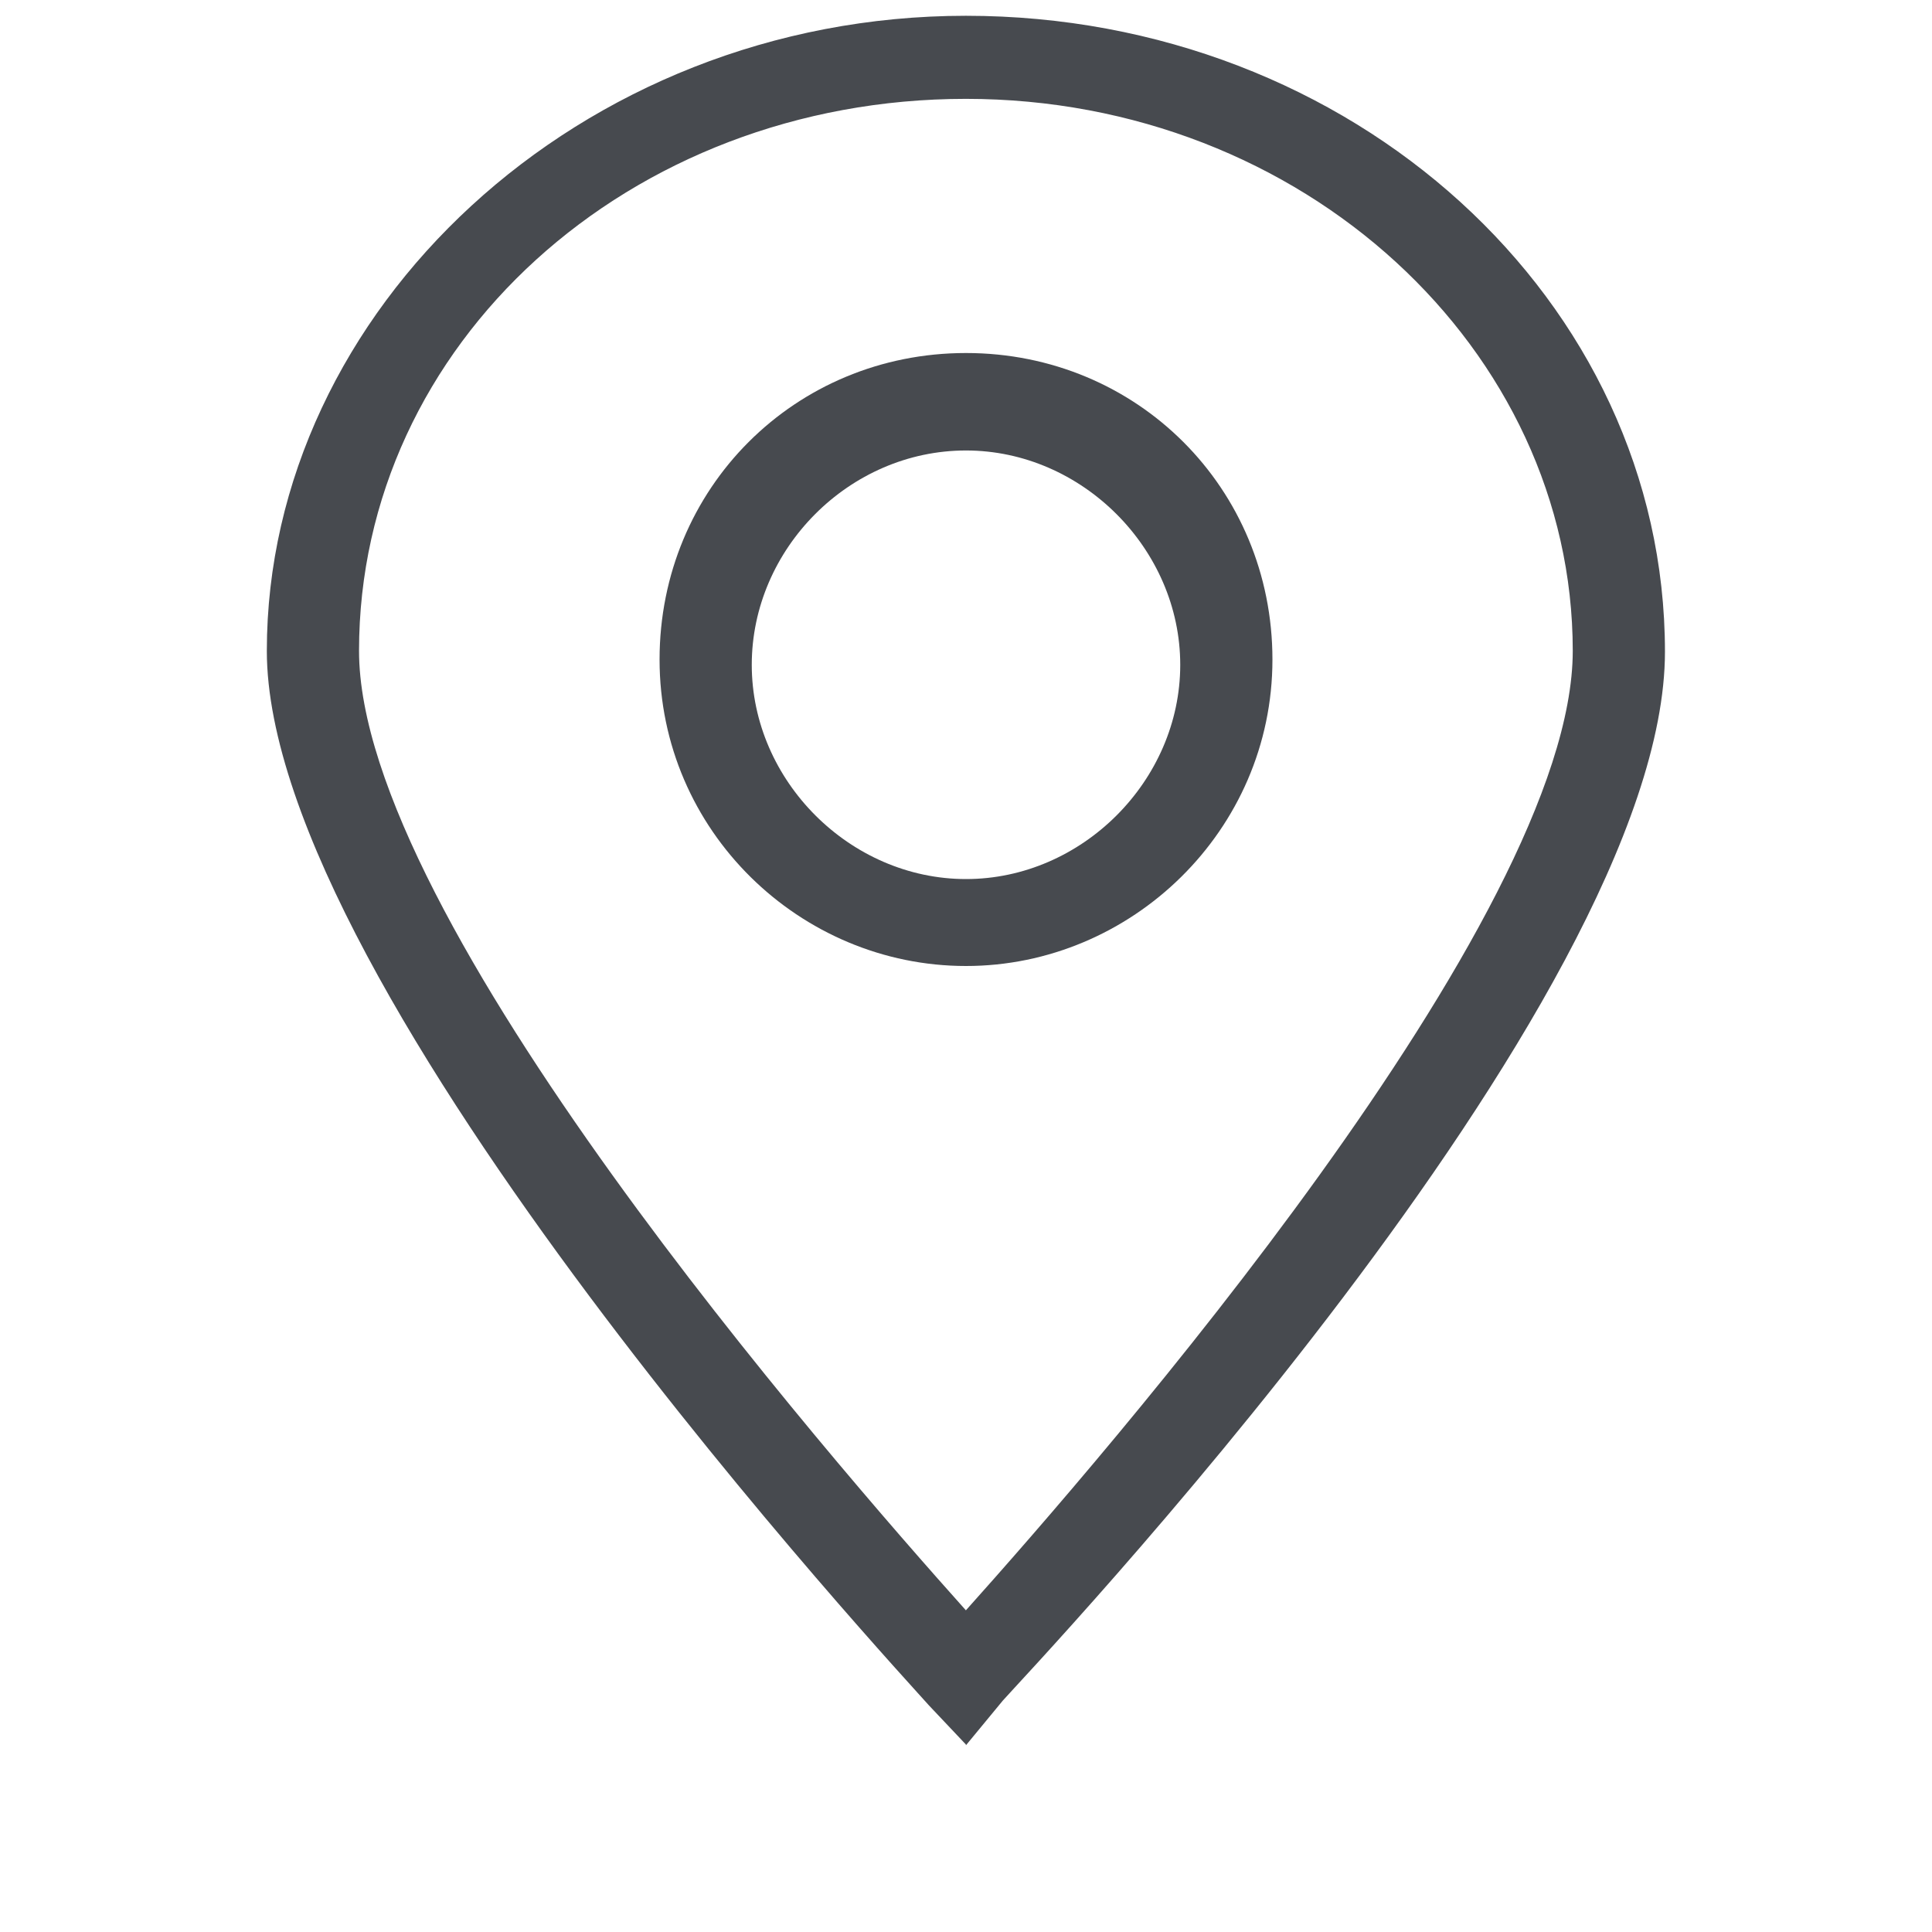 <svg xmlns="http://www.w3.org/2000/svg" fill="none" viewBox="0 0 18 18" height="18" width="18">
<path fill="#474A4F" d="M8.999 16.253L8.655 15.889C8.426 15.628 2.486 9.235 2.486 6.064C2.486 2.894 5.399 0.147 8.999 0.147C12.599 0.147 15.512 2.797 15.512 6.072C15.512 9.346 9.572 15.583 9.343 15.844L8.999 16.261V16.253ZM8.999 0.921C5.857 0.921 3.345 3.206 3.345 6.064C3.345 8.557 7.747 13.604 8.999 15.003C10.259 13.596 14.653 8.557 14.653 6.064C14.653 3.258 12.141 0.921 8.999 0.921Z"></path>
<path fill="#474A4F" d="M9 9C7.454 9 6.145 7.74 6.145 6.145C6.145 4.549 7.405 3.289 9 3.289C10.595 3.289 11.855 4.549 11.855 6.145C11.855 7.74 10.538 9 9 9ZM9 4.197C7.912 4.197 7.004 5.114 7.004 6.194C7.004 7.274 7.92 8.19 9 8.19C10.08 8.19 10.996 7.274 10.996 6.194C10.996 5.114 10.08 4.197 9 4.197Z"></path>
</svg>
